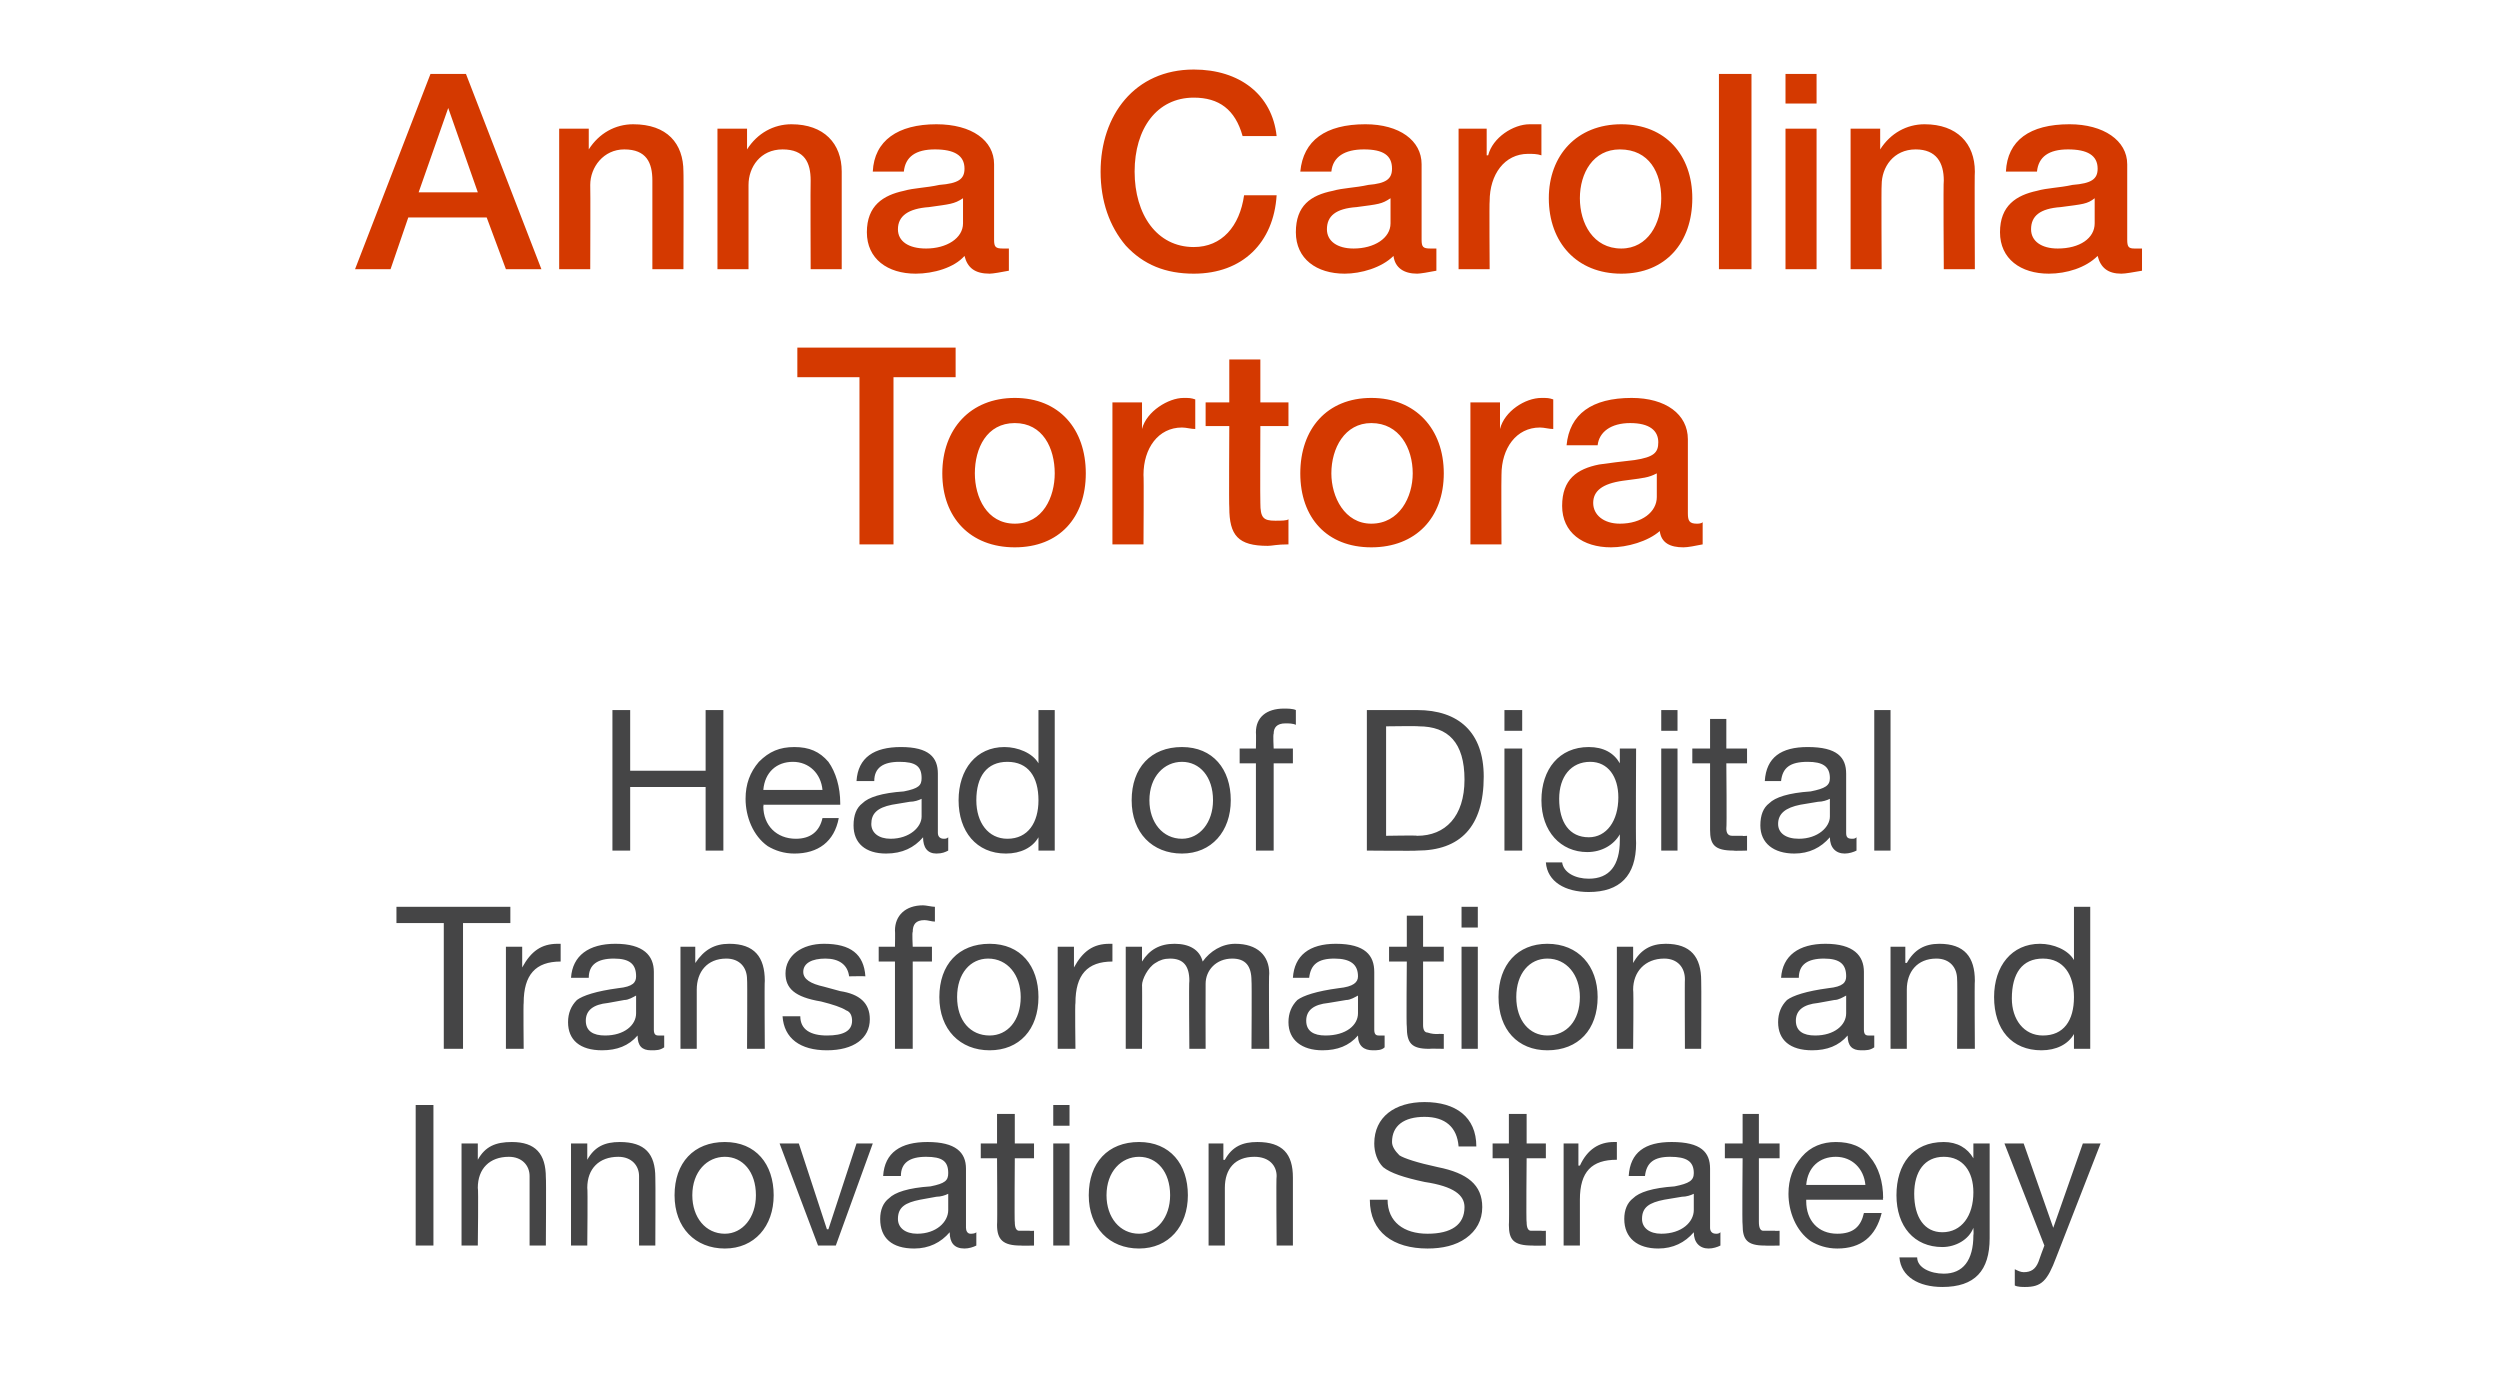<?xml version="1.0" standalone="no"?><!DOCTYPE svg PUBLIC "-//W3C//DTD SVG 1.1//EN" "http://www.w3.org/Graphics/SVG/1.1/DTD/svg11.dtd"><svg xmlns="http://www.w3.org/2000/svg" version="1.1" width="169px" height="93.1px" viewBox="0 -5 169 93.1" style="top:-5px"><desc>Anna Carolina Tortora Head of Digital Transformation and Innovation Strategy</desc><defs/><g id="Polygon186723"><path d="m29.3 69.7v9.5h-1.2v-9.5h1.2zm7.6 4.9c.03.03 0 4.6 0 4.6h-1.1v-4.7c0-.7-.5-1.3-1.4-1.3c-1.3 0-2.1.8-2.1 2.1c.05-.02 0 3.9 0 3.9h-1.1v-6.9h1.1v1.1s.01.02 0 0c.5-.9 1.2-1.2 2.3-1.2c1.6 0 2.3.8 2.3 2.4zm7.4 0c.02.03 0 4.6 0 4.6h-1.1v-4.7c0-.7-.5-1.3-1.4-1.3c-1.3 0-2.1.8-2.1 2.1c.04-.02 0 3.9 0 3.9h-1.1v-6.9h1.1v1.1s0 .02 0 0c.5-.9 1.2-1.2 2.2-1.2c1.7 0 2.4.8 2.4 2.4zm8 1.2c0 2.1-1.3 3.6-3.3 3.6c-2 0-3.4-1.4-3.4-3.6c0-2.2 1.3-3.6 3.4-3.6c2.1 0 3.3 1.5 3.3 3.6zM49 78.4c1.2 0 2.1-1.1 2.1-2.6c0-1.6-.9-2.6-2.1-2.6c-1.2 0-2.2 1-2.2 2.6c0 1.5.9 2.6 2.2 2.6zm5-6.1l1.9 5.8h.1l1.9-5.8h1.1l-2.5 6.9h-1.2l-2.6-6.9h1.3zM65.3 74v4c0 .2.1.4.3.4c.1 0 .3 0 .4-.1v.9c-.2.1-.5.2-.8.2c-.7 0-1-.4-1-1.1c-.6.7-1.4 1.1-2.4 1.1c-1.5 0-2.3-.7-2.3-2c0-.6.2-1.1.6-1.4c.4-.4 1.3-.7 2.8-.8c1-.2 1.2-.4 1.2-.9c0-.8-.4-1.1-1.5-1.1c-1.1 0-1.7.4-1.7 1.3h-1.2c.1-1.6 1.2-2.3 3-2.3c1.9 0 2.6.7 2.6 1.8zM62 78.4c1.3 0 2.1-.8 2.1-1.6v-1.1c-.2.1-.5.2-.8.2l-1.1.2c-1 .2-1.5.5-1.5 1.3c0 .6.5 1 1.3 1zm6.6-8.1v2h1.3v1h-1.3s-.03 4.35 0 4.3c0 .4.1.6.3.6h.7c.02.02.3 0 .3 0v1s-.89.02-.9 0c-1.2 0-1.6-.4-1.6-1.4c.03-.02 0-4.5 0-4.5h-1.1v-1h1.1v-2h1.2zm3.7-.6v1.4h-1.1v-1.4h1.1zm0 2.6v6.9h-1.1v-6.9h1.1zm8 3.5c0 2.1-1.3 3.6-3.3 3.6c-2 0-3.4-1.4-3.4-3.6c0-2.2 1.3-3.6 3.4-3.6c2.1 0 3.3 1.5 3.3 3.6zM77 78.4c1.2 0 2.1-1.1 2.1-2.6c0-1.6-.9-2.6-2.1-2.6c-1.2 0-2.2 1-2.2 2.6c0 1.5.9 2.6 2.2 2.6zm10.4-3.8v4.6h-1.1s-.04-4.69 0-4.7c0-.7-.5-1.3-1.5-1.3c-1.3 0-2 .8-2 2.1v3.9h-1.1v-6.9h1v1.1s.07.02.1 0c.5-.9 1.2-1.2 2.2-1.2c1.7 0 2.4.8 2.4 2.4zm12.4-2.1h-1.2c-.1-1.3-.9-2-2.3-2c-1.4 0-2.2.6-2.2 1.7c0 .3.2.6.5.9c.3.2 1.2.5 2.6.8c2 .4 3 1.2 3 2.7c0 .9-.4 1.6-1.1 2.1c-.7.5-1.6.7-2.6.7c-2.3 0-3.9-1.1-3.9-3.3h1.2c0 1.5 1.1 2.3 2.7 2.3c1.6 0 2.5-.6 2.5-1.8c0-.8-.7-1.4-2.7-1.7c-1.4-.3-2.3-.6-2.8-1c-.4-.4-.6-1-.6-1.6c0-1.8 1.4-2.8 3.4-2.8c2.1 0 3.5 1 3.5 3zm3.4-2.2v2h1.3v1h-1.3s-.04 4.35 0 4.3c0 .4.1.6.3.6h.7c.02.02.3 0 .3 0v1s-.9.02-.9 0c-1.3 0-1.6-.4-1.6-1.4c.03-.02 0-4.5 0-4.5h-1.1v-1h1.1v-2h1.2zm6.1 1.9v1.2c-1.7 0-2.5.8-2.5 2.7v3.1h-1.1v-6.9h1v1.5s.07-.02.1 0c.5-1.1 1.3-1.6 2.3-1.6h.2zm6.3 1.8v4c0 .2.1.4.4.4c.1 0 .2 0 .3-.1v.9c-.2.1-.5.2-.8.2c-.6 0-1-.4-1-1.1c-.6.7-1.4 1.1-2.4 1.1c-1.4 0-2.3-.7-2.3-2c0-.6.2-1.1.6-1.4c.4-.4 1.3-.7 2.8-.8c1-.2 1.3-.4 1.3-.9c0-.8-.5-1.1-1.6-1.1c-1.1 0-1.6.4-1.7 1.3h-1.1c.1-1.6 1.1-2.3 2.9-2.3c2 0 2.6.7 2.6 1.8zm-3.3 4.4c1.4 0 2.2-.8 2.2-1.6v-1.1c-.2.1-.5.2-.8.2l-1.2.2c-1 .2-1.5.5-1.5 1.3c0 .6.5 1 1.3 1zm6.6-8.1v2h1.4v1h-1.4v4.3c0 .4.1.6.3.6h.8c-.05.02.3 0 .3 0v1s-.96.02-1 0c-1.2 0-1.5-.4-1.5-1.4c-.04-.02 0-4.5 0-4.5h-1.2v-1h1.2v-2h1.1zm7.5 2.9c.6.7.9 1.7.9 2.8c-.04-.02 0 .1 0 .1h-5.2v.1c0 1.3.8 2.2 2.1 2.2c1.1 0 1.6-.5 1.8-1.4h1.2c-.4 1.6-1.4 2.4-3 2.4c-.7 0-1.3-.2-1.8-.5c-1-.7-1.5-2-1.5-3.2c0-1 .3-1.8.9-2.5c.6-.7 1.4-1 2.3-1c1 0 1.8.3 2.3 1zm-.3 1.9c-.1-1.1-.9-1.9-2-1.9c-1.1 0-1.9.7-2 1.9h4zm7.3-1.8c.02.01 0 0 0 0v-1h1.1v6.4c0 2.2-1 3.3-3.2 3.3c-1.6 0-2.8-.7-2.9-2h1.2c0 .7.9 1.1 1.8 1.1c1.3 0 2-.9 2-2.6c.03-.03 0-.5 0-.5c0 0 .01.05 0 0c-.3.8-1.2 1.3-2.1 1.3c-1.9 0-3.1-1.4-3.1-3.5c0-2.1 1.1-3.6 3.2-3.6c.9 0 1.6.4 2 1.1zm-2.1 5c1.3 0 2.1-1.1 2.1-2.7c0-1.4-.7-2.4-2-2.4c-1.3 0-2 1-2 2.5c0 1.6.7 2.6 1.9 2.6zm5.5-6l2 5.7l2-5.7h1.2l-3 7.7c-.6 1.6-1 2-2.1 2c-.2 0-.5 0-.7-.1v-1.1c.2.1.4.2.6.2c.5 0 .8-.2 1-.7c-.01-.01.4-1.1.4-1.1l-2.7-6.9h1.3z" stroke="none" fill="#454546"/></g><g id="Polygon186722"><path d="m34.5 56.3v1.1h-3.2v8.5H30v-8.5h-3.2v-1.1h7.7zm3.4 2.5v1.2c-1.7 0-2.5.9-2.5 2.8c-.03-.01 0 3.1 0 3.1h-1.2V59h1.1v1.4s.03.03 0 0c.6-1.1 1.3-1.6 2.4-1.6h.2zm6.3 1.9v3.9c0 .3.1.4.3.4h.4v.8c-.3.2-.5.2-.9.2c-.6 0-.9-.3-.9-1c-.6.7-1.4 1-2.4 1c-1.5 0-2.3-.7-2.3-1.9c0-.6.2-1.1.6-1.5c.4-.3 1.3-.6 2.8-.8c1-.1 1.2-.4 1.2-.8c0-.8-.4-1.2-1.5-1.2c-1.1 0-1.7.4-1.7 1.3h-1.2c.1-1.5 1.2-2.3 3-2.3c1.9 0 2.6.8 2.6 1.9zM40.9 65c1.3 0 2.1-.7 2.1-1.5v-1.2c-.2.1-.5.3-.8.3l-1.1.2c-1 .1-1.5.5-1.5 1.2c0 .7.5 1 1.3 1zm10.8-3.7c-.03-.01 0 4.6 0 4.6h-1.2s.03-4.73 0-4.7c0-.8-.5-1.4-1.4-1.4c-1.3 0-2 .9-2 2.1v4H46V59h1v1.1s.05-.03 0 0c.6-.9 1.3-1.3 2.3-1.3c1.7 0 2.4.9 2.4 2.5zm6.8-.3c-.01-.02-1.1 0-1.1 0c0 0-.04-.04 0 0c-.1-.8-.7-1.2-1.6-1.2c-.9 0-1.5.3-1.5.9c0 .5.5.8 1.4 1l1.1.3c1.3.2 2 .8 2 1.9c0 1.3-1.1 2.1-2.9 2.1c-1.8 0-2.9-.8-3-2.3h1.2c0 .9.7 1.3 1.8 1.3c1.1 0 1.7-.3 1.7-1c0-.3-.1-.6-.4-.7c-.3-.2-.9-.4-1.7-.6c-1.8-.3-2.4-.9-2.4-1.9c0-1.2 1.1-2 2.6-2c1.8 0 2.7.7 2.8 2.2zm4.7-4.7v1c-.2 0-.5-.1-.7-.1c-.6 0-.8.3-.8.8c-.05-.01 0 1 0 1h1.3v1h-1.3v5.9h-1.2V60h-1.1v-1h1.1s.02-1.1 0-1.1c0-1 .7-1.7 1.9-1.7c.2 0 .6.1.8.1zm7 6.1c0 2.2-1.3 3.6-3.3 3.6c-2 0-3.4-1.4-3.4-3.6c0-2.2 1.3-3.6 3.4-3.6c2.1 0 3.3 1.5 3.3 3.6zM66.9 65c1.2 0 2.1-1 2.1-2.6c0-1.5-.9-2.6-2.2-2.6c-1.2 0-2.1 1-2.1 2.6c0 1.6.9 2.6 2.2 2.6zm8.3-6.2v1.2c-1.7 0-2.5.9-2.5 2.8c-.04-.01 0 3.1 0 3.1h-1.2V59h1.1v1.4s.02.03 0 0c.6-1.1 1.3-1.6 2.4-1.6h.2zm6.1 1.2c.5-.7 1.3-1.2 2.2-1.2c1.5 0 2.3.8 2.3 2c-.04-.02 0 5.1 0 5.1h-1.2s.03-4.6 0-4.6c0-1-.4-1.5-1.3-1.5c-1.1 0-1.8.8-1.8 1.7c-.01.04 0 4.4 0 4.4h-1.1s-.04-4.6 0-4.6c0-1-.4-1.5-1.3-1.5c-.4 0-.7.1-1 .3c-.5.3-.9 1.1-.9 1.5c.02-.05 0 4.3 0 4.3h-1.1V59h1.1v1s-.02-.01 0 0c.5-.8 1.2-1.2 2.2-1.2c1 0 1.7.4 1.9 1.2zm11.6.7v3.9c0 .3.1.4.3.4h.4v.8c-.2.2-.5.2-.8.2c-.6 0-1-.3-1-1c-.6.7-1.4 1-2.4 1c-1.4 0-2.3-.7-2.3-1.9c0-.6.2-1.1.6-1.5c.4-.3 1.3-.6 2.8-.8c1-.1 1.3-.4 1.3-.8c0-.8-.5-1.2-1.6-1.2c-1.1 0-1.6.4-1.7 1.3h-1.1c.1-1.5 1.1-2.3 2.9-2.3c2 0 2.6.8 2.6 1.9zM89.6 65c1.4 0 2.2-.7 2.2-1.5v-1.2c-.2.1-.5.3-.8.3l-1.2.2c-1 .1-1.5.5-1.5 1.2c0 .7.5 1 1.3 1zm6.6-8.1v2.1h1.4v1h-1.4v4.3c0 .3.1.5.3.5c.3.1.5.1.7.1c.05-.02.4 0 .4 0v1s-.96-.02-1 0c-1.2 0-1.5-.4-1.5-1.5c-.04.03 0-4.4 0-4.4h-1.2v-1h1.2v-2.1h1.1zm3.7-.6v1.4h-1.1v-1.4h1.1zm0 2.7v6.9h-1.1V59h1.1zm8.1 3.4c0 2.2-1.3 3.6-3.4 3.6c-2 0-3.3-1.4-3.3-3.6c0-2.2 1.3-3.6 3.3-3.6c2.1 0 3.4 1.5 3.4 3.6zm-3.4 2.6c1.3 0 2.2-1 2.2-2.6c0-1.5-.9-2.6-2.2-2.6c-1.2 0-2.1 1-2.1 2.6c0 1.6.9 2.6 2.1 2.6zm10.4-3.7c.02-.01 0 4.6 0 4.6h-1.1s-.02-4.73 0-4.7c0-.8-.5-1.4-1.4-1.4c-1.3 0-2.1.9-2.1 2.1c.04.04 0 4 0 4h-1.1V59h1.1v1.1s0-.03 0 0c.5-.9 1.2-1.3 2.2-1.3c1.7 0 2.4.9 2.4 2.5zm11-.6v3.9c0 .3.1.4.3.4h.4v.8c-.3.2-.5.2-.9.2c-.6 0-.9-.3-.9-1c-.6.7-1.4 1-2.4 1c-1.5 0-2.3-.7-2.3-1.9c0-.6.2-1.1.6-1.5c.4-.3 1.3-.6 2.8-.8c1-.1 1.2-.4 1.2-.8c0-.8-.4-1.2-1.5-1.2c-1.1 0-1.7.4-1.7 1.3h-1.2c.1-1.5 1.2-2.3 3-2.3c1.9 0 2.6.8 2.6 1.9zm-3.3 4.3c1.3 0 2.1-.7 2.1-1.5v-1.2c-.2.1-.5.3-.8.3l-1.1.2c-1 .1-1.5.5-1.5 1.2c0 .7.5 1 1.3 1zm10.8-3.7c-.03-.01 0 4.6 0 4.6h-1.2s.03-4.73 0-4.7c0-.8-.5-1.4-1.4-1.4c-1.3 0-2 .9-2 2.1v4h-1.1V59h1v1.1s.05-.03.1 0c.5-.9 1.2-1.3 2.2-1.3c1.7 0 2.4.9 2.4 2.5zm7.8-5v9.6h-1.1v-1s-.02.04 0 0c-.4.7-1.2 1.1-2.2 1.1c-2 0-3.2-1.4-3.2-3.6c0-2.1 1.2-3.6 3.1-3.6c.9 0 1.9.4 2.3 1.1c-.02 0 0 0 0 0v-3.6h1.1zm-3.2 8.7c1.4 0 2.1-1 2.1-2.6c0-1.5-.7-2.6-2.1-2.6c-1.4 0-2.1 1-2.1 2.7c0 1.4.8 2.5 2.1 2.5z" stroke="none" fill="#454546"/></g><g id="Polygon186721"><path d="m42.6 43v4.1h5.1V43h1.2v9.5h-1.2v-4.3h-5.1v4.3h-1.2V43h1.2zM56 46.5c.5.7.8 1.7.8 2.8v.1h-5.2s.04.1 0 .1c0 1.3.9 2.2 2.2 2.2c1 0 1.6-.5 1.8-1.4h1.1c-.3 1.6-1.4 2.4-3 2.4c-.7 0-1.3-.2-1.8-.5c-1-.7-1.5-2-1.5-3.2c0-1 .3-1.8.9-2.5c.7-.7 1.4-1 2.4-1c1 0 1.7.3 2.3 1zm-.4 1.9c-.1-1.1-.9-1.9-2-1.9c-1.1 0-1.9.7-2 1.9h4zm7.8-1.1v4c0 .3.2.4.4.4c.1 0 .2 0 .3-.1v.9c-.2.1-.4.2-.8.2c-.6 0-.9-.4-.9-1.1c-.6.7-1.4 1.1-2.5 1.1c-1.4 0-2.2-.7-2.2-1.9c0-.7.2-1.2.6-1.5c.4-.4 1.3-.7 2.8-.8c1-.2 1.2-.4 1.2-.9c0-.8-.4-1.1-1.5-1.1c-1.1 0-1.7.4-1.7 1.3h-1.2c.1-1.6 1.2-2.3 3-2.3c1.9 0 2.5.7 2.5 1.8zm-3.2 4.4c1.3 0 2.1-.8 2.1-1.5V49c-.2.1-.5.2-.8.2l-1.2.2c-1 .2-1.4.6-1.4 1.3c0 .6.5 1 1.3 1zM71.3 43v9.5h-1.1v-.9s-.02 0 0 0c-.4.7-1.2 1.1-2.2 1.1c-2 0-3.2-1.5-3.2-3.6c0-2.1 1.2-3.6 3.1-3.6c.9 0 1.9.4 2.3 1.1c-.02-.05 0 0 0 0V43h1.1zm-3.2 8.7c1.4 0 2.1-1.1 2.1-2.6c0-1.6-.7-2.6-2.1-2.6c-1.4 0-2.1 1-2.1 2.6c0 1.5.8 2.6 2.1 2.6zm15.1-2.6c0 2.1-1.3 3.6-3.3 3.6c-2 0-3.4-1.4-3.4-3.6c0-2.2 1.3-3.6 3.4-3.6c2.1 0 3.3 1.5 3.3 3.6zm-3.3 2.6c1.2 0 2.1-1.1 2.1-2.6c0-1.6-.9-2.6-2.1-2.6c-1.2 0-2.2 1-2.2 2.6c0 1.5.9 2.6 2.2 2.6zm7.7-8.7v1c-.2-.1-.5-.1-.7-.1c-.6 0-.8.3-.8.7c-.05.04 0 1 0 1h1.3v1h-1.3v5.9h-1.2v-5.9h-1.1v-1h1.1s.02-1.05 0-1.1c0-1 .7-1.6 1.9-1.6c.2 0 .6 0 .8.1zm8.2 0c2.8 0 4.5 1.5 4.5 4.5c0 3.4-1.6 5-4.5 5c-.04.03-3.4 0-3.4 0V43h3.4zm0 8.5c1.9 0 3.2-1.3 3.2-3.8c0-2.5-1.1-3.6-3.1-3.6c-.02-.03-2.2 0-2.2 0v7.4s2.13-.04 2.1 0zm7.1-8.5v1.4h-1.2V43h1.2zm0 2.6v6.9h-1.2v-6.9h1.2zm6.6 1c-.01.02 0 0 0 0v-1h1.1s-.03 6.41 0 6.4c0 2.2-1.1 3.3-3.2 3.3c-1.6 0-2.8-.7-2.9-2h1.1c.1.7.9 1.1 1.8 1.1c1.4 0 2.1-.9 2.1-2.6v-.4s-.03-.04 0 0c-.4.7-1.2 1.2-2.2 1.2c-1.8 0-3.1-1.4-3.1-3.5c0-2.1 1.2-3.6 3.2-3.6c1 0 1.7.4 2.1 1.1zm-2.1 5c1.2 0 2-1.1 2-2.7c0-1.4-.7-2.4-1.9-2.4c-1.3 0-2.1 1-2.1 2.5c0 1.6.7 2.6 2 2.6zm6-8.6v1.4h-1.1V43h1.1zm0 2.6v6.9h-1.1v-6.9h1.1zm3.3-2v2h1.4v1h-1.4s.04 4.36 0 4.4c0 .3.1.5.4.5h.7c0 .03.3 0 .3 0v1s-.92.03-.9 0c-1.3 0-1.6-.4-1.6-1.4v-4.5h-1.2v-1h1.2v-2h1.1zm8.1 3.7v4c0 .3.1.4.4.4c.1 0 .2 0 .3-.1v.9c-.2.1-.5.2-.8.2c-.6 0-1-.4-1-1.1c-.6.7-1.4 1.1-2.4 1.1c-1.4 0-2.3-.7-2.3-1.9c0-.7.2-1.2.6-1.5c.4-.4 1.3-.7 2.8-.8c1-.2 1.3-.4 1.3-.9c0-.8-.5-1.1-1.5-1.1c-1.2 0-1.7.4-1.8 1.3h-1.1c.1-1.6 1.1-2.3 2.9-2.3c2 0 2.6.7 2.6 1.8zm-3.2 4.4c1.3 0 2.1-.8 2.1-1.5V49c-.2.1-.5.2-.8.2l-1.2.2c-1 .2-1.5.6-1.5 1.3c0 .6.5 1 1.4 1zm6.2-8.7v9.5h-1.1V43h1.1z" stroke="none" fill="#454546"/></g><g id="Polygon186720"><path d="m64.6 18.5v2h-4.2v11.3h-2.3V20.5h-4.2v-2h10.7zm8.8 8.5c0 3-1.8 5-4.8 5c-3 0-4.9-2-4.9-5c0-3 1.9-5.1 4.9-5.1c3 0 4.8 2.1 4.8 5.1zm-4.8 3.4c1.9 0 2.7-1.8 2.7-3.4c0-1.7-.8-3.4-2.7-3.4c-1.9 0-2.7 1.7-2.7 3.4c0 1.6.8 3.4 2.7 3.4zM80.8 22v2c-.3 0-.6-.1-.9-.1c-1.6 0-2.6 1.4-2.6 3.2c.03.04 0 4.7 0 4.7h-2.1v-9.6h2v1.8s.04.04 0 0c.3-1.2 1.8-2.1 2.8-2.1c.4 0 .5 0 .8.1zm4.4-2.7v2.9h1.9v1.6h-1.9s-.02 5.19 0 5.2c0 1 .2 1.2 1 1.2c.4 0 .8 0 .9-.1v1.7c-.8 0-1.1.1-1.4.1c-2 0-2.6-.7-2.6-2.6c-.03-.01 0-5.5 0-5.5h-1.6v-1.6h1.6v-2.9h2.1zM97.6 27c0 3-1.9 5-4.9 5c-3 0-4.8-2-4.8-5c0-3 1.8-5.1 4.8-5.1c3 0 4.9 2.1 4.9 5.1zm-4.9 3.4c1.9 0 2.8-1.8 2.8-3.4c0-1.7-.9-3.4-2.8-3.4c-1.8 0-2.7 1.7-2.7 3.4c0 1.6.9 3.4 2.7 3.4zM105 22v2c-.3 0-.6-.1-.9-.1c-1.6 0-2.6 1.4-2.6 3.2c-.02.04 0 4.7 0 4.7h-2.1v-9.6h2v1.8s-.01.04 0 0c.3-1.2 1.7-2.1 2.8-2.1c.4 0 .5 0 .8.1zm9.1 2.7v5c0 .5.1.7.6.7c.1 0 .3 0 .4-.1v1.5c-.5.1-1 .2-1.3.2c-.9 0-1.5-.3-1.6-1.1c-.8.7-2.2 1.1-3.3 1.1c-1.9 0-3.3-1-3.3-2.8c0-1.8 1-2.5 2.5-2.8c.7-.1 1.5-.2 2.4-.3c1.3-.2 1.6-.5 1.6-1.2c0-.8-.6-1.3-1.9-1.3c-1.3 0-2.1.6-2.2 1.5h-2.1c.2-2.1 1.7-3.2 4.4-3.2c2.3 0 3.8 1.1 3.8 2.8zm-4.6 5.7c1.5 0 2.5-.8 2.5-1.8V27c-.6.3-.8.3-2.3.5c-1.4.2-2 .7-2 1.5c0 .8.7 1.4 1.8 1.4z" stroke="none" fill="#d43900"/></g><g id="Polygon186719"><path d="m31.5 0l5.1 13.2h-2.4l-1.3-3.5h-5.3l-1.2 3.5H24L29.1 0h2.4zm-1.2 2.3l-2 5.7h4l-2-5.7zm15.9 4.3c.02-.02 0 6.6 0 6.6h-2.1v-6c0-1.2-.4-2.1-1.9-2.1c-1.4 0-2.3 1.2-2.3 2.4c.02.03 0 5.7 0 5.7h-2.1V3.7h2v1.4s.05 0 0 0c.7-1.1 1.8-1.7 3-1.7c2.3 0 3.4 1.3 3.4 3.2zm10.7 0v6.6h-2.1s-.02-5.95 0-6c0-1.2-.4-2.1-1.9-2.1c-1.5 0-2.3 1.2-2.3 2.4v5.7h-2.1V3.7h2v1.4s.02 0 0 0c.7-1.1 1.8-1.7 3-1.7c2.2 0 3.4 1.3 3.4 3.2zm10.3-.5v5.1c0 .5.1.6.6.6h.4v1.5c-.5.1-1.1.2-1.3.2c-1 0-1.5-.4-1.7-1.2c-.7.8-2.1 1.2-3.3 1.2c-1.9 0-3.3-1-3.3-2.8c0-1.8 1.1-2.5 2.5-2.8c.7-.2 1.5-.2 2.4-.4c1.3-.1 1.7-.4 1.7-1.1c0-.9-.7-1.3-2-1.3c-1.3 0-2 .5-2.1 1.5H59c.1-2.1 1.7-3.2 4.3-3.2c2.4 0 3.9 1.1 3.9 2.7zm-4.6 5.7c1.4 0 2.5-.7 2.5-1.7V8.4c-.6.4-.9.4-2.3.6c-1.4.1-2.1.6-2.1 1.5c0 .8.7 1.3 1.9 1.3zm23.7-7.6H84c-.5-1.8-1.6-2.6-3.3-2.6c-2.5 0-4 2.1-4 5c0 2.9 1.5 5.1 4 5.1c1.9 0 3.1-1.4 3.4-3.5h2.2c-.2 3.2-2.3 5.3-5.6 5.3c-1.9 0-3.4-.6-4.6-1.9c-1.1-1.3-1.7-3-1.7-5c0-3.8 2.3-6.9 6.3-6.9c3.1 0 5.3 1.7 5.6 4.5zm9.8 1.9v5.1c0 .5.1.6.6.6h.4v1.5c-.5.1-1.1.2-1.3.2c-.9 0-1.5-.4-1.6-1.2c-.8.8-2.2 1.2-3.3 1.2c-1.9 0-3.3-1-3.3-2.8c0-1.8 1-2.5 2.5-2.8c.7-.2 1.5-.2 2.4-.4c1.2-.1 1.6-.4 1.6-1.1c0-.9-.6-1.3-1.9-1.3c-1.3 0-2.1.5-2.2 1.5h-2.1c.2-2.1 1.7-3.2 4.4-3.2c2.3 0 3.8 1.1 3.8 2.7zm-4.6 5.7c1.4 0 2.5-.7 2.5-1.7V8.4c-.6.4-.8.4-2.3.6c-1.4.1-2 .6-2 1.5c0 .8.7 1.3 1.8 1.3zm12.7-8.4v2.1c-.3-.1-.6-.1-.9-.1c-1.6 0-2.6 1.4-2.6 3.2c-.03 0 0 4.6 0 4.6h-2.1V3.7h1.9v1.8h.1c.3-1.2 1.7-2.1 2.8-2.1h.8zm10.2 5c0 3-1.8 5.1-4.8 5.1c-3 0-4.9-2.1-4.9-5.1c0-2.9 1.9-5 4.9-5c3 0 4.8 2.1 4.8 5zm-4.8 3.4c1.8 0 2.7-1.7 2.7-3.4c0-1.7-.8-3.3-2.8-3.3c-1.8 0-2.7 1.6-2.7 3.3c0 1.7.9 3.4 2.8 3.4zM118.4 0v13.2h-2.2V0h2.2zm4.4 0v2h-2.1v-2h2.1zm0 3.7v9.5h-2.1V3.7h2.1zm10.7 2.9c-.03-.02 0 6.6 0 6.6h-2.1s-.04-5.95 0-6c0-1.2-.5-2.1-1.9-2.1c-1.5 0-2.3 1.2-2.3 2.4c-.03.03 0 5.7 0 5.7h-2.1V3.7h2v1.4c.7-1.1 1.8-1.7 3-1.7c2.2 0 3.4 1.3 3.4 3.2zm10.3-.5v5.1c0 .5.1.6.5.6h.5v1.5c-.6.1-1.1.2-1.4.2c-.9 0-1.4-.4-1.6-1.2c-.8.8-2.1 1.2-3.3 1.2c-1.9 0-3.3-1-3.3-2.8c0-1.8 1.1-2.5 2.5-2.8c.7-.2 1.5-.2 2.4-.4c1.3-.1 1.7-.4 1.7-1.1c0-.9-.7-1.3-2-1.3c-1.3 0-2 .5-2.1 1.5h-2.1c.1-2.1 1.6-3.2 4.3-3.2c2.3 0 3.9 1.1 3.9 2.7zm-4.7 5.7c1.5 0 2.5-.7 2.5-1.7V8.4c-.5.4-.8.4-2.3.6c-1.4.1-2 .6-2 1.5c0 .8.7 1.3 1.8 1.3z" stroke="none" fill="#d43900"/></g></svg>